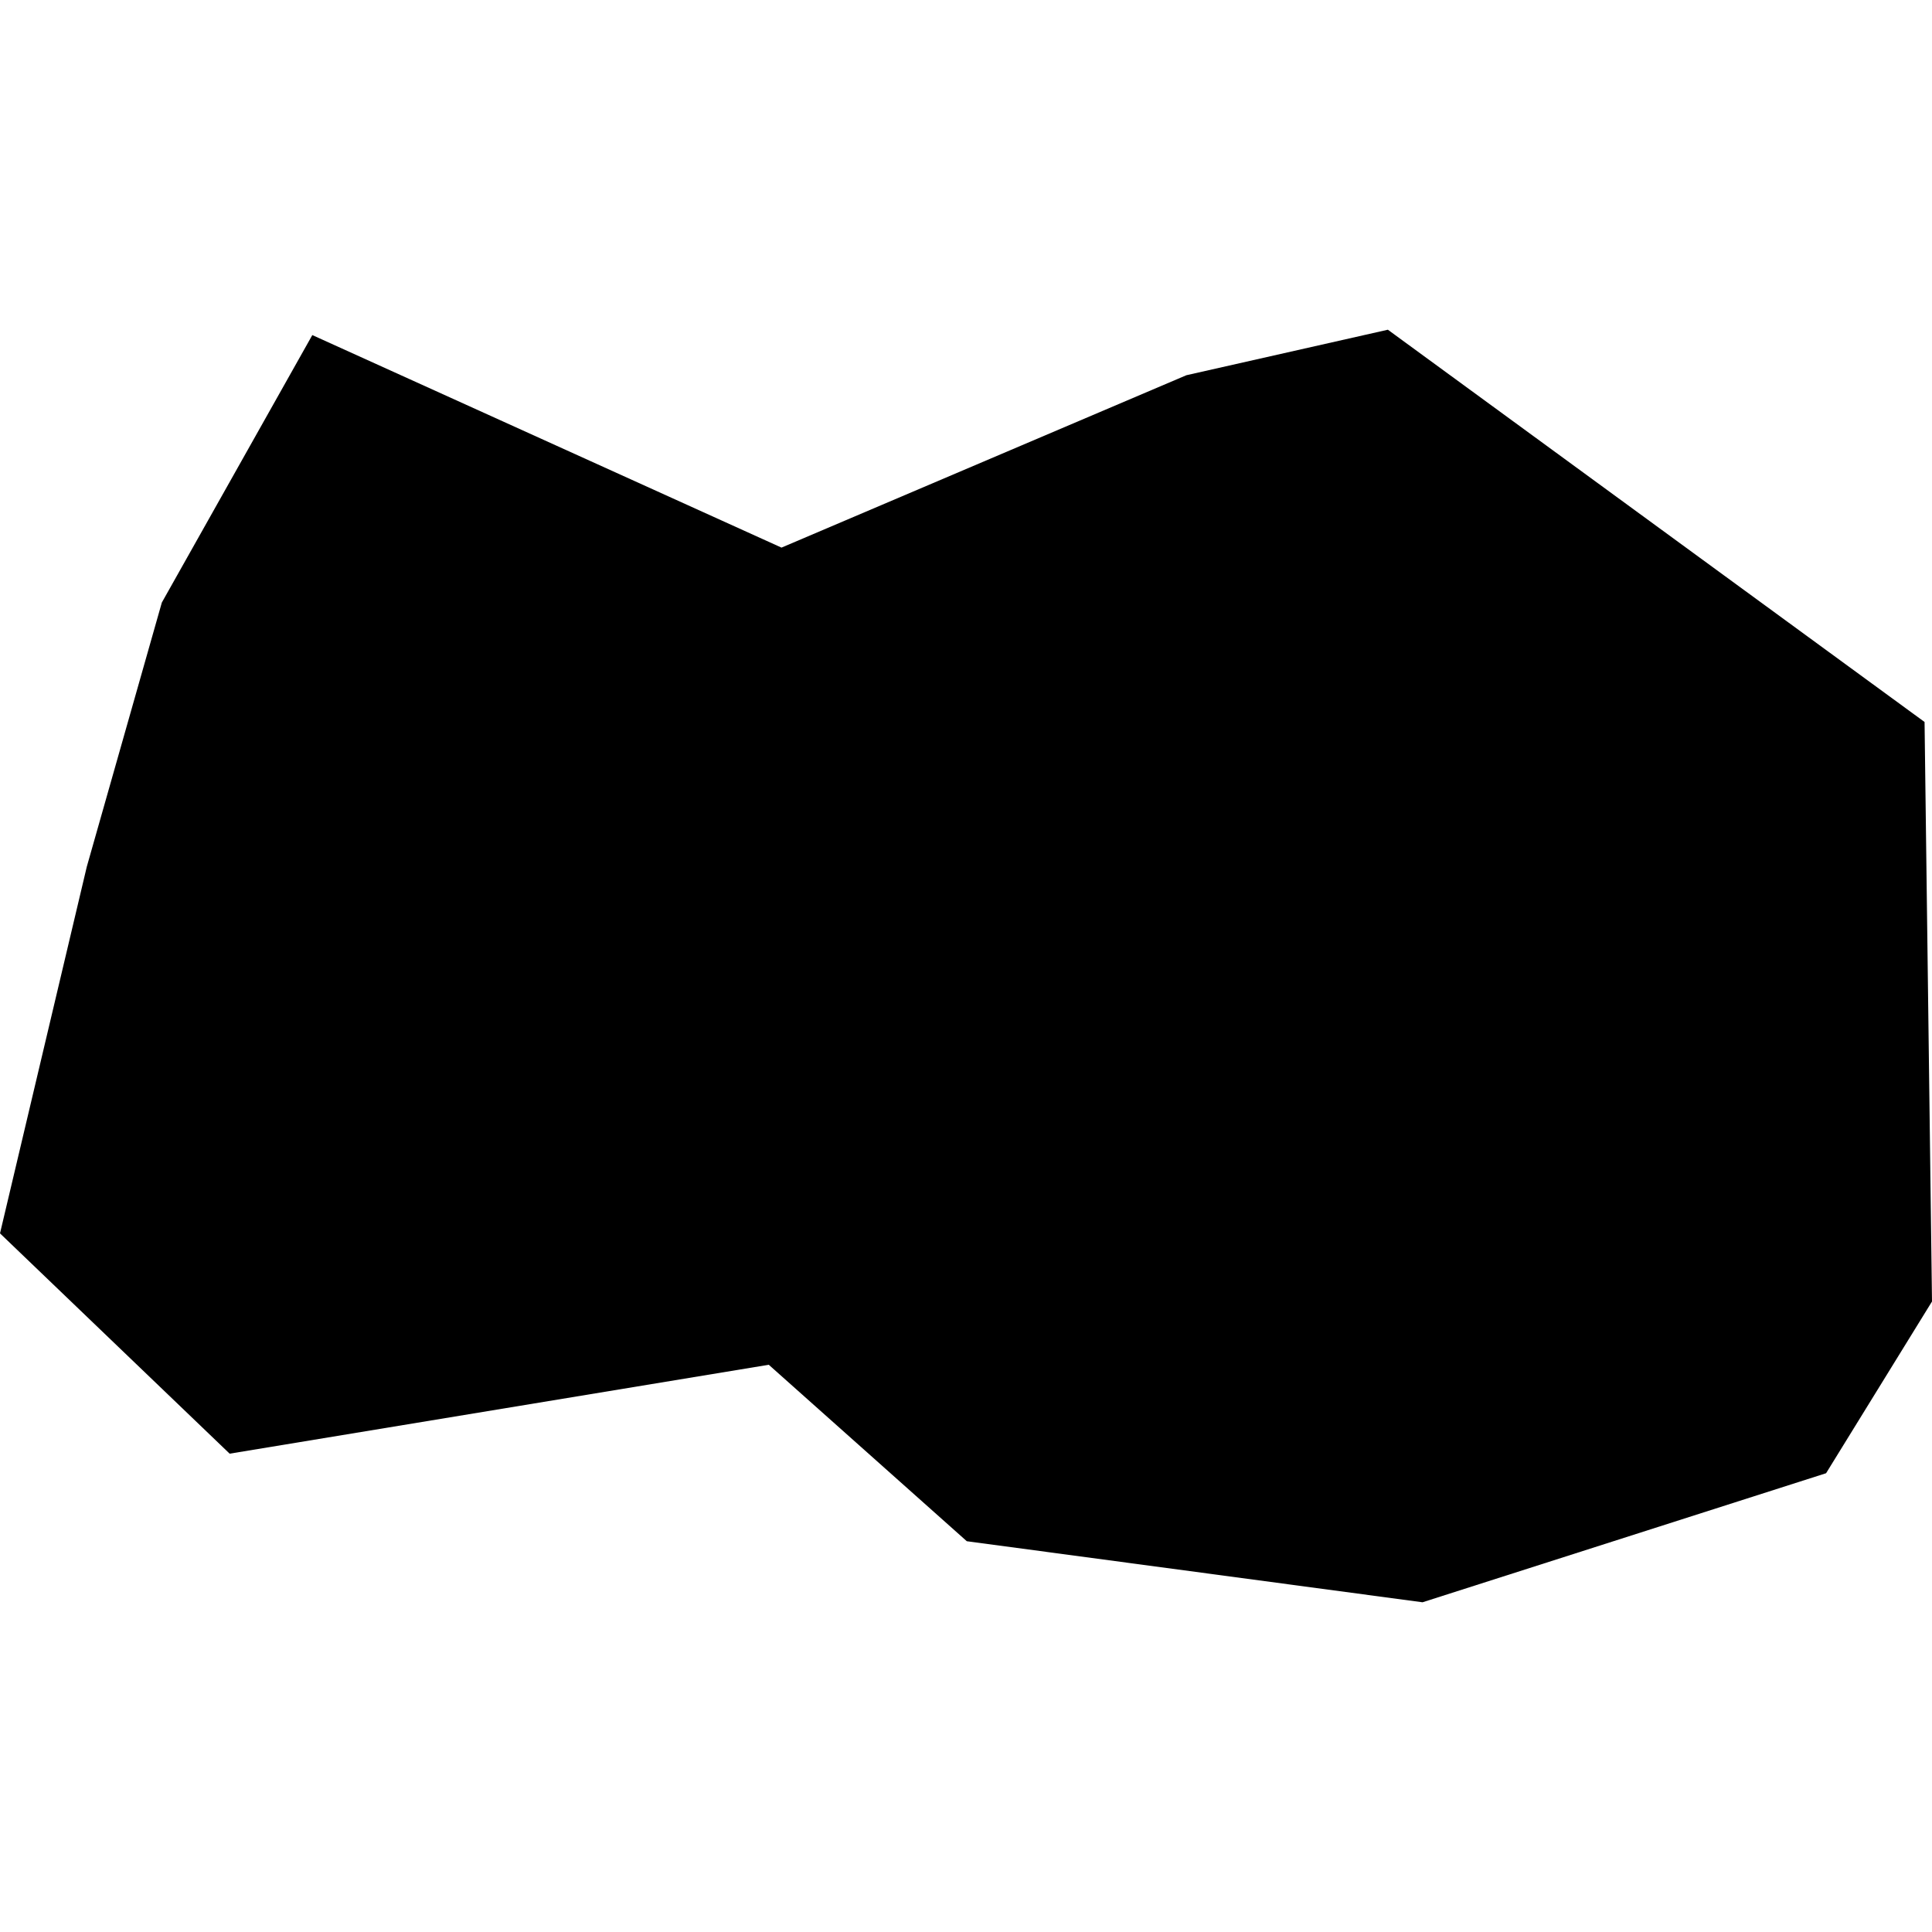 <?xml version="1.0" encoding="utf-8" standalone="no"?>
<!DOCTYPE svg PUBLIC "-//W3C//DTD SVG 1.1//EN"
  "http://www.w3.org/Graphics/SVG/1.1/DTD/svg11.dtd">
<!-- Created with matplotlib (https://matplotlib.org/) -->
<svg height="288pt" version="1.1" viewBox="0 0 288 288" width="288pt" xmlns="http://www.w3.org/2000/svg" xmlns:xlink="http://www.w3.org/1999/xlink">
 <defs>
  <style type="text/css">
*{stroke-linecap:butt;stroke-linejoin:round;}
  </style>
 </defs>
 <g id="figure_1">
  <g id="patch_1">
   <path d="M 0 288 
L 288 288 
L 288 0 
L 0 0 
z
" style="fill:none;opacity:0;"/>
  </g>
  <g id="axes_1">
   <g id="PatchCollection_1">
    <path clip-path="url(#pd2a9e1d97b)" d="M 46.556 49.95 
L 116.497 81.631 
L 176.851 55.935 
L 206.887 49.151 
L 286.891 107.625 
L 288 194.012 
L 272.211 219.611 
L 212.052 238.849 
L 144.12 229.748 
L 114.599 203.443 
L 34.234 216.696 
L 0 183.856 
L 12.937 129.203 
L 24.125 89.818 
L 46.556 49.95 
"/>
   </g>
  </g>
 </g>
 <defs>
  <clipPath id="pd2a9e1d97b">
   <rect height="189.699" width="288" x="0" y="49.151"/>
  </clipPath>
 </defs>
</svg>
